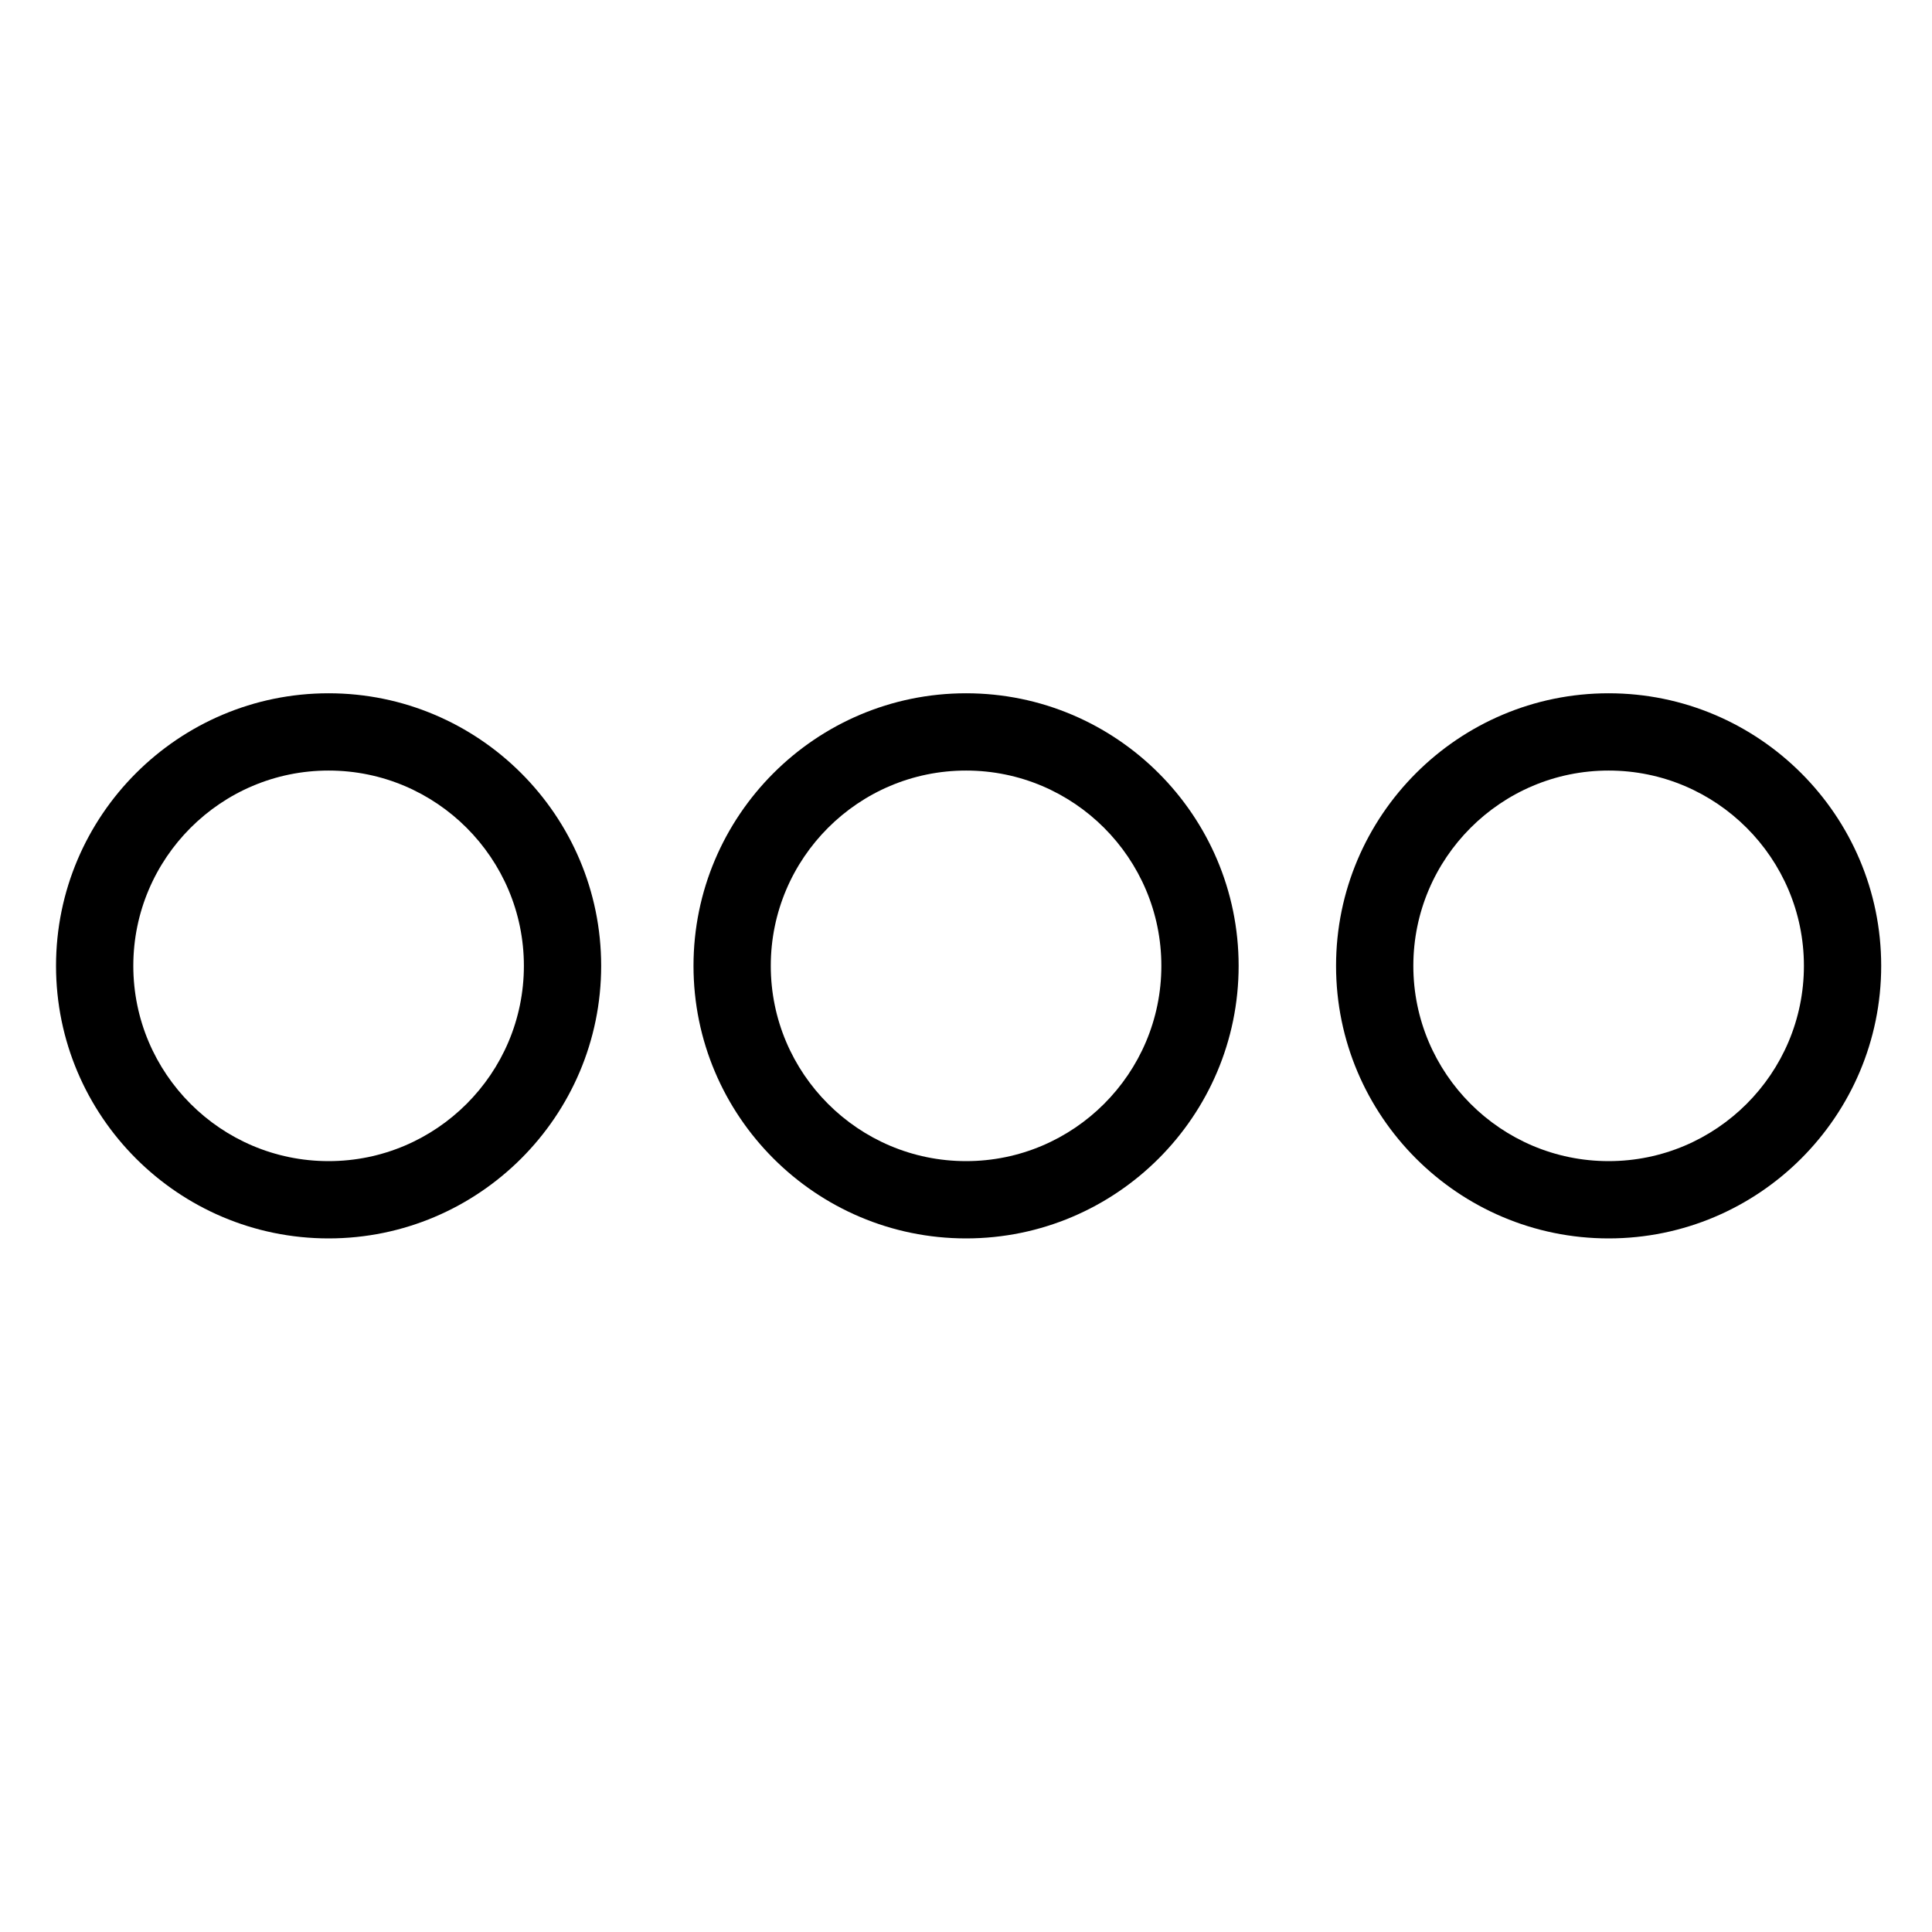 <?xml version="1.0" encoding="utf-8"?>
<!-- Generator: Adobe Illustrator 16.0.0, SVG Export Plug-In . SVG Version: 6.00 Build 0)  -->
<!DOCTYPE svg PUBLIC "-//W3C//DTD SVG 1.1//EN" "http://www.w3.org/Graphics/SVG/1.1/DTD/svg11.dtd">
<svg version="1.1" id="Layer_1" xmlns="http://www.w3.org/2000/svg" xmlns:xlink="http://www.w3.org/1999/xlink" x="0px" y="0px"
	 width="500px" height="500px" viewBox="0 0 500 500" enable-background="new 0 0 500 500" xml:space="preserve">
<g>
	<path d="M85.041,320.5c-38.896,0-70.541-31.645-70.541-70.54c0-38.896,31.645-70.541,70.541-70.541s70.541,31.645,70.541,70.541
		C155.581,288.855,123.937,320.5,85.041,320.5z M85.041,199.419c-27.868,0-50.541,22.673-50.541,50.541s22.672,50.54,50.541,50.54
		s50.541-22.672,50.541-50.54S112.909,199.419,85.041,199.419z"/>
</g>
<g>
	<path d="M250.018,320.5c-38.896,0-70.541-31.645-70.541-70.54c0-38.896,31.645-70.541,70.541-70.541
		c38.896,0,70.54,31.645,70.54,70.541C320.558,288.855,288.913,320.5,250.018,320.5z M250.018,199.419
		c-27.868,0-50.541,22.673-50.541,50.541s22.672,50.54,50.541,50.54s50.54-22.672,50.54-50.54S277.886,199.419,250.018,199.419z"/>
</g>
<g>
	<path d="M416.311,320.5c-38.896,0-70.541-31.645-70.541-70.54c0-38.896,31.645-70.541,70.541-70.541
		c38.896,0,70.54,31.645,70.54,70.541C486.851,288.855,455.206,320.5,416.311,320.5z M416.311,199.419
		c-27.868,0-50.541,22.673-50.541,50.541s22.673,50.54,50.541,50.54s50.54-22.672,50.54-50.54S444.179,199.419,416.311,199.419z"/>
</g>
</svg>
